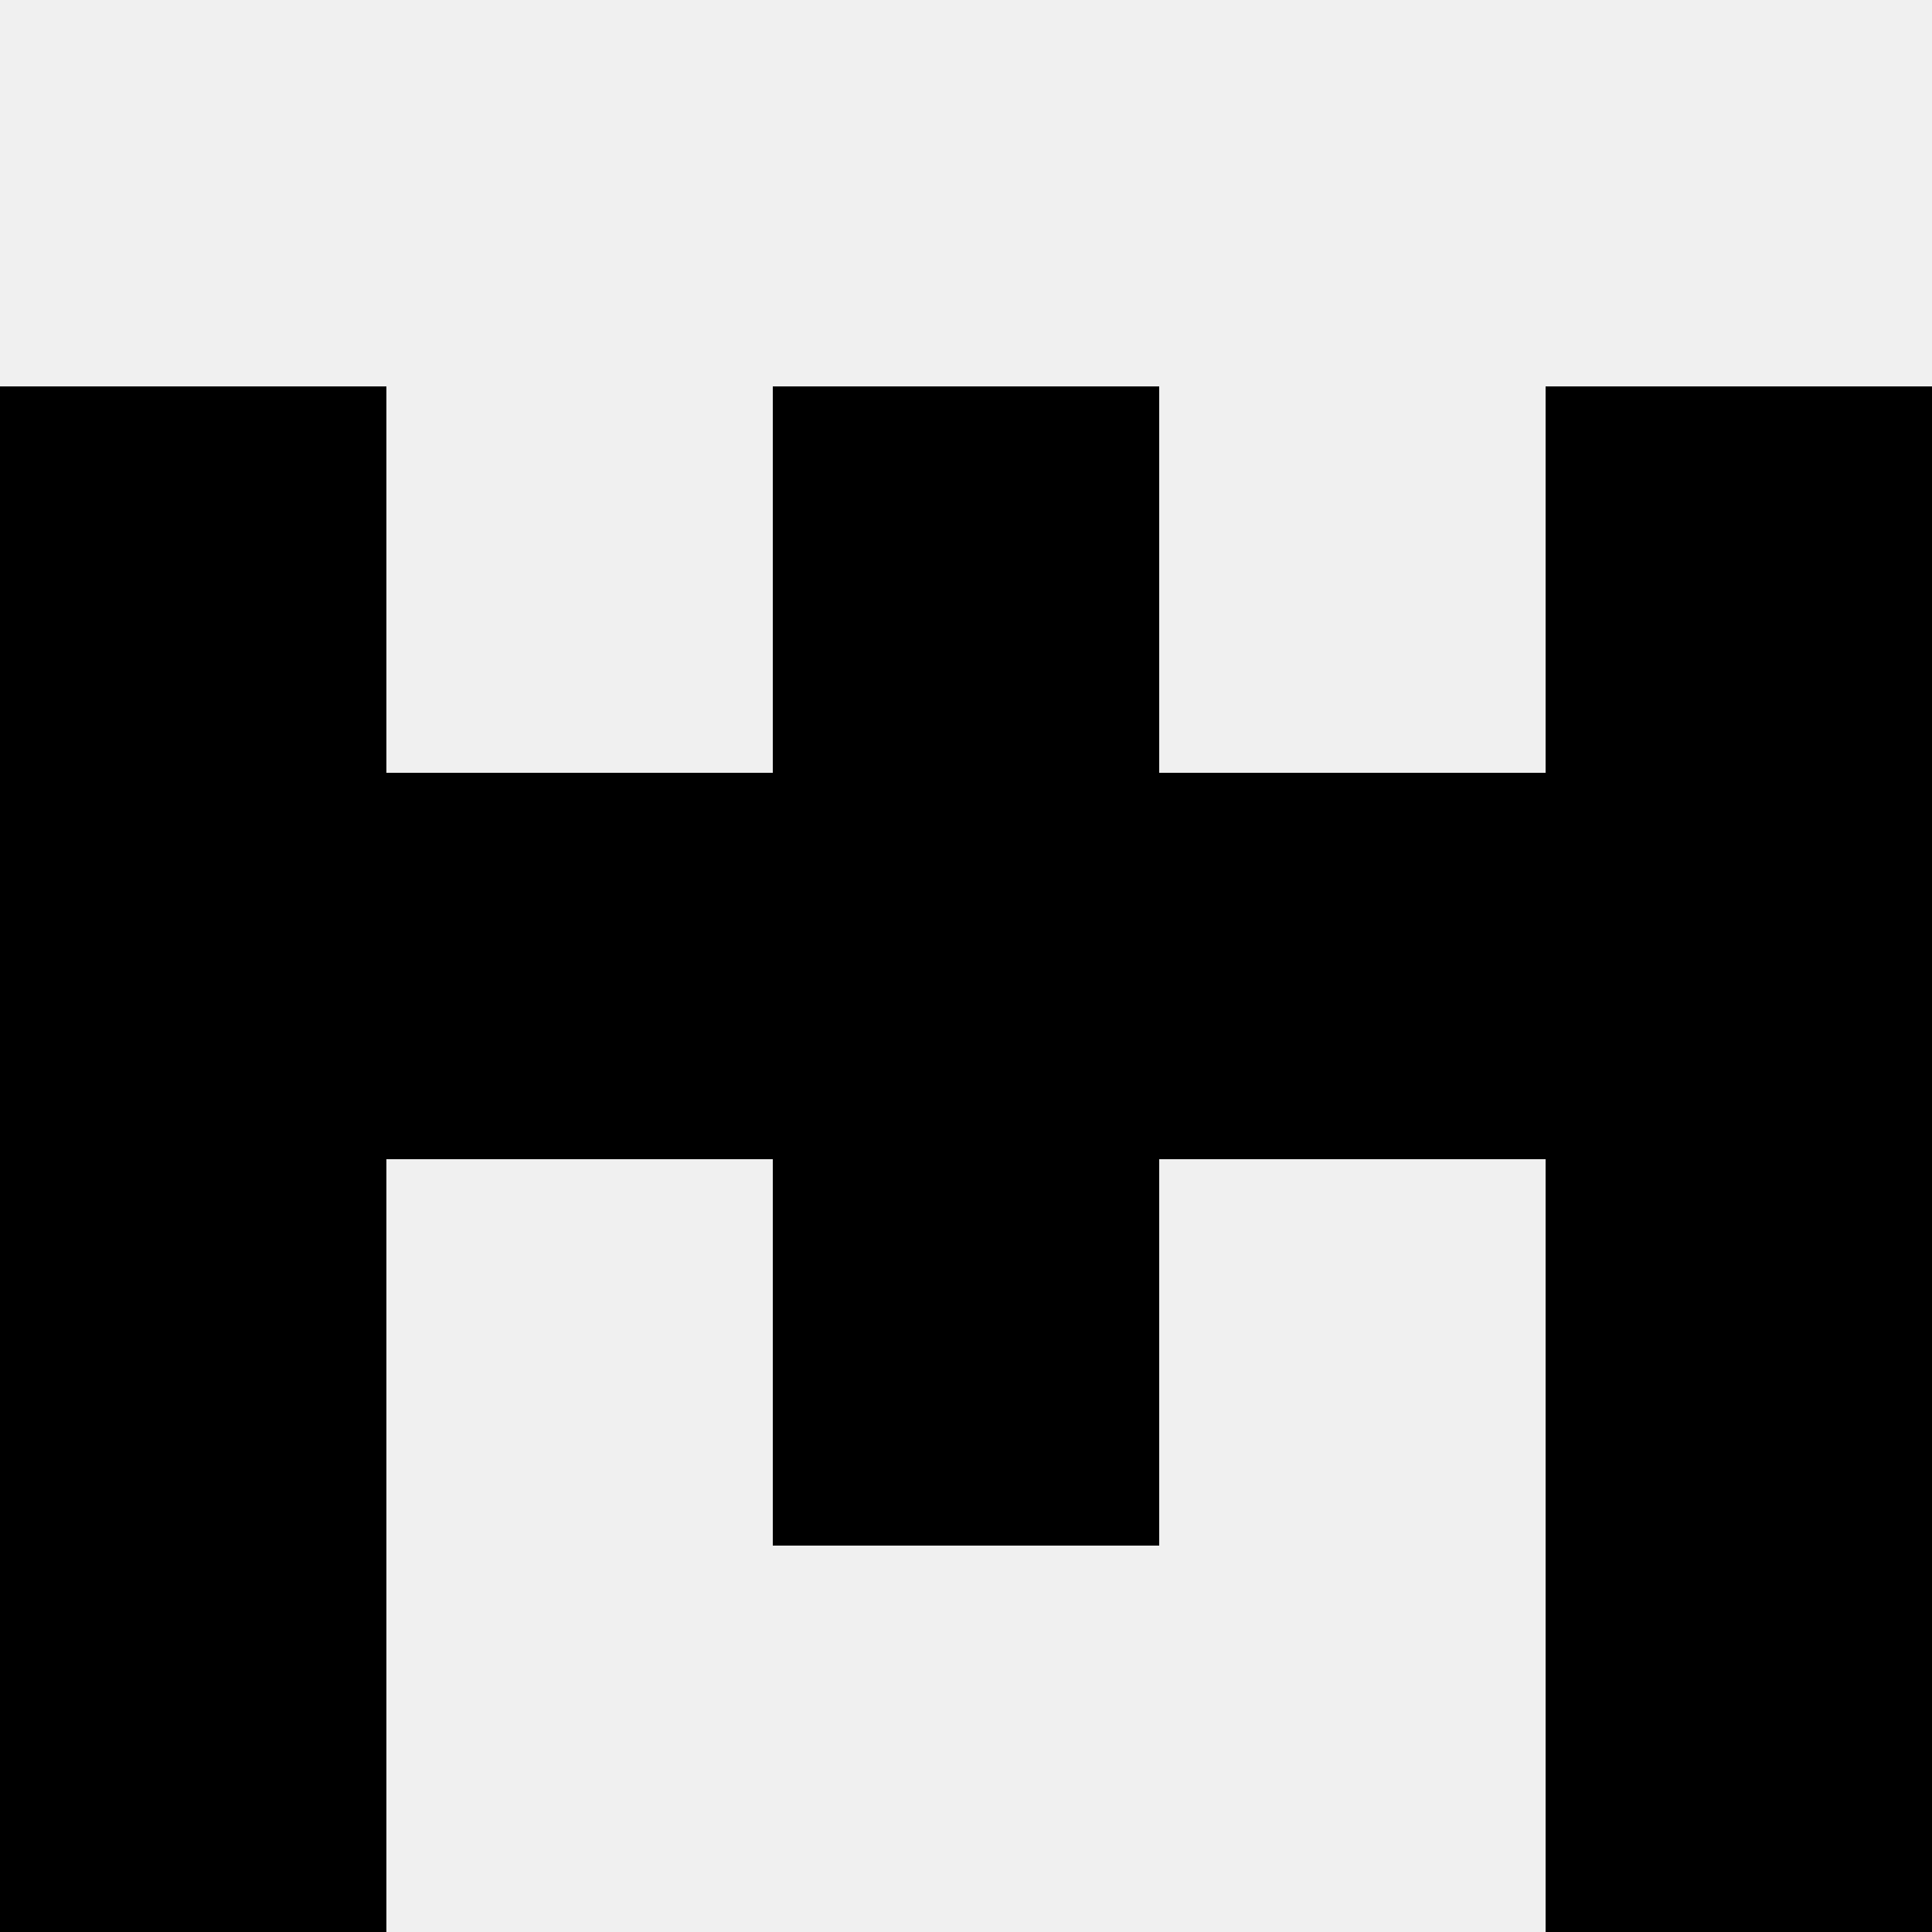 <svg width='80' height='80' xmlns='http://www.w3.org/2000/svg'><rect width='100%' height='100%' fill='#f0f0f0'/><rect x='0' y='16' width='16' height='16' fill='hsl(173, 70%, 50%)' /><rect x='64' y='16' width='16' height='16' fill='hsl(173, 70%, 50%)' /><rect x='32' y='16' width='16' height='16' fill='hsl(173, 70%, 50%)' /><rect x='32' y='16' width='16' height='16' fill='hsl(173, 70%, 50%)' /><rect x='0' y='32' width='16' height='16' fill='hsl(173, 70%, 50%)' /><rect x='64' y='32' width='16' height='16' fill='hsl(173, 70%, 50%)' /><rect x='16' y='32' width='16' height='16' fill='hsl(173, 70%, 50%)' /><rect x='48' y='32' width='16' height='16' fill='hsl(173, 70%, 50%)' /><rect x='32' y='32' width='16' height='16' fill='hsl(173, 70%, 50%)' /><rect x='32' y='32' width='16' height='16' fill='hsl(173, 70%, 50%)' /><rect x='0' y='48' width='16' height='16' fill='hsl(173, 70%, 50%)' /><rect x='64' y='48' width='16' height='16' fill='hsl(173, 70%, 50%)' /><rect x='32' y='48' width='16' height='16' fill='hsl(173, 70%, 50%)' /><rect x='32' y='48' width='16' height='16' fill='hsl(173, 70%, 50%)' /><rect x='0' y='64' width='16' height='16' fill='hsl(173, 70%, 50%)' /><rect x='64' y='64' width='16' height='16' fill='hsl(173, 70%, 50%)' /></svg>